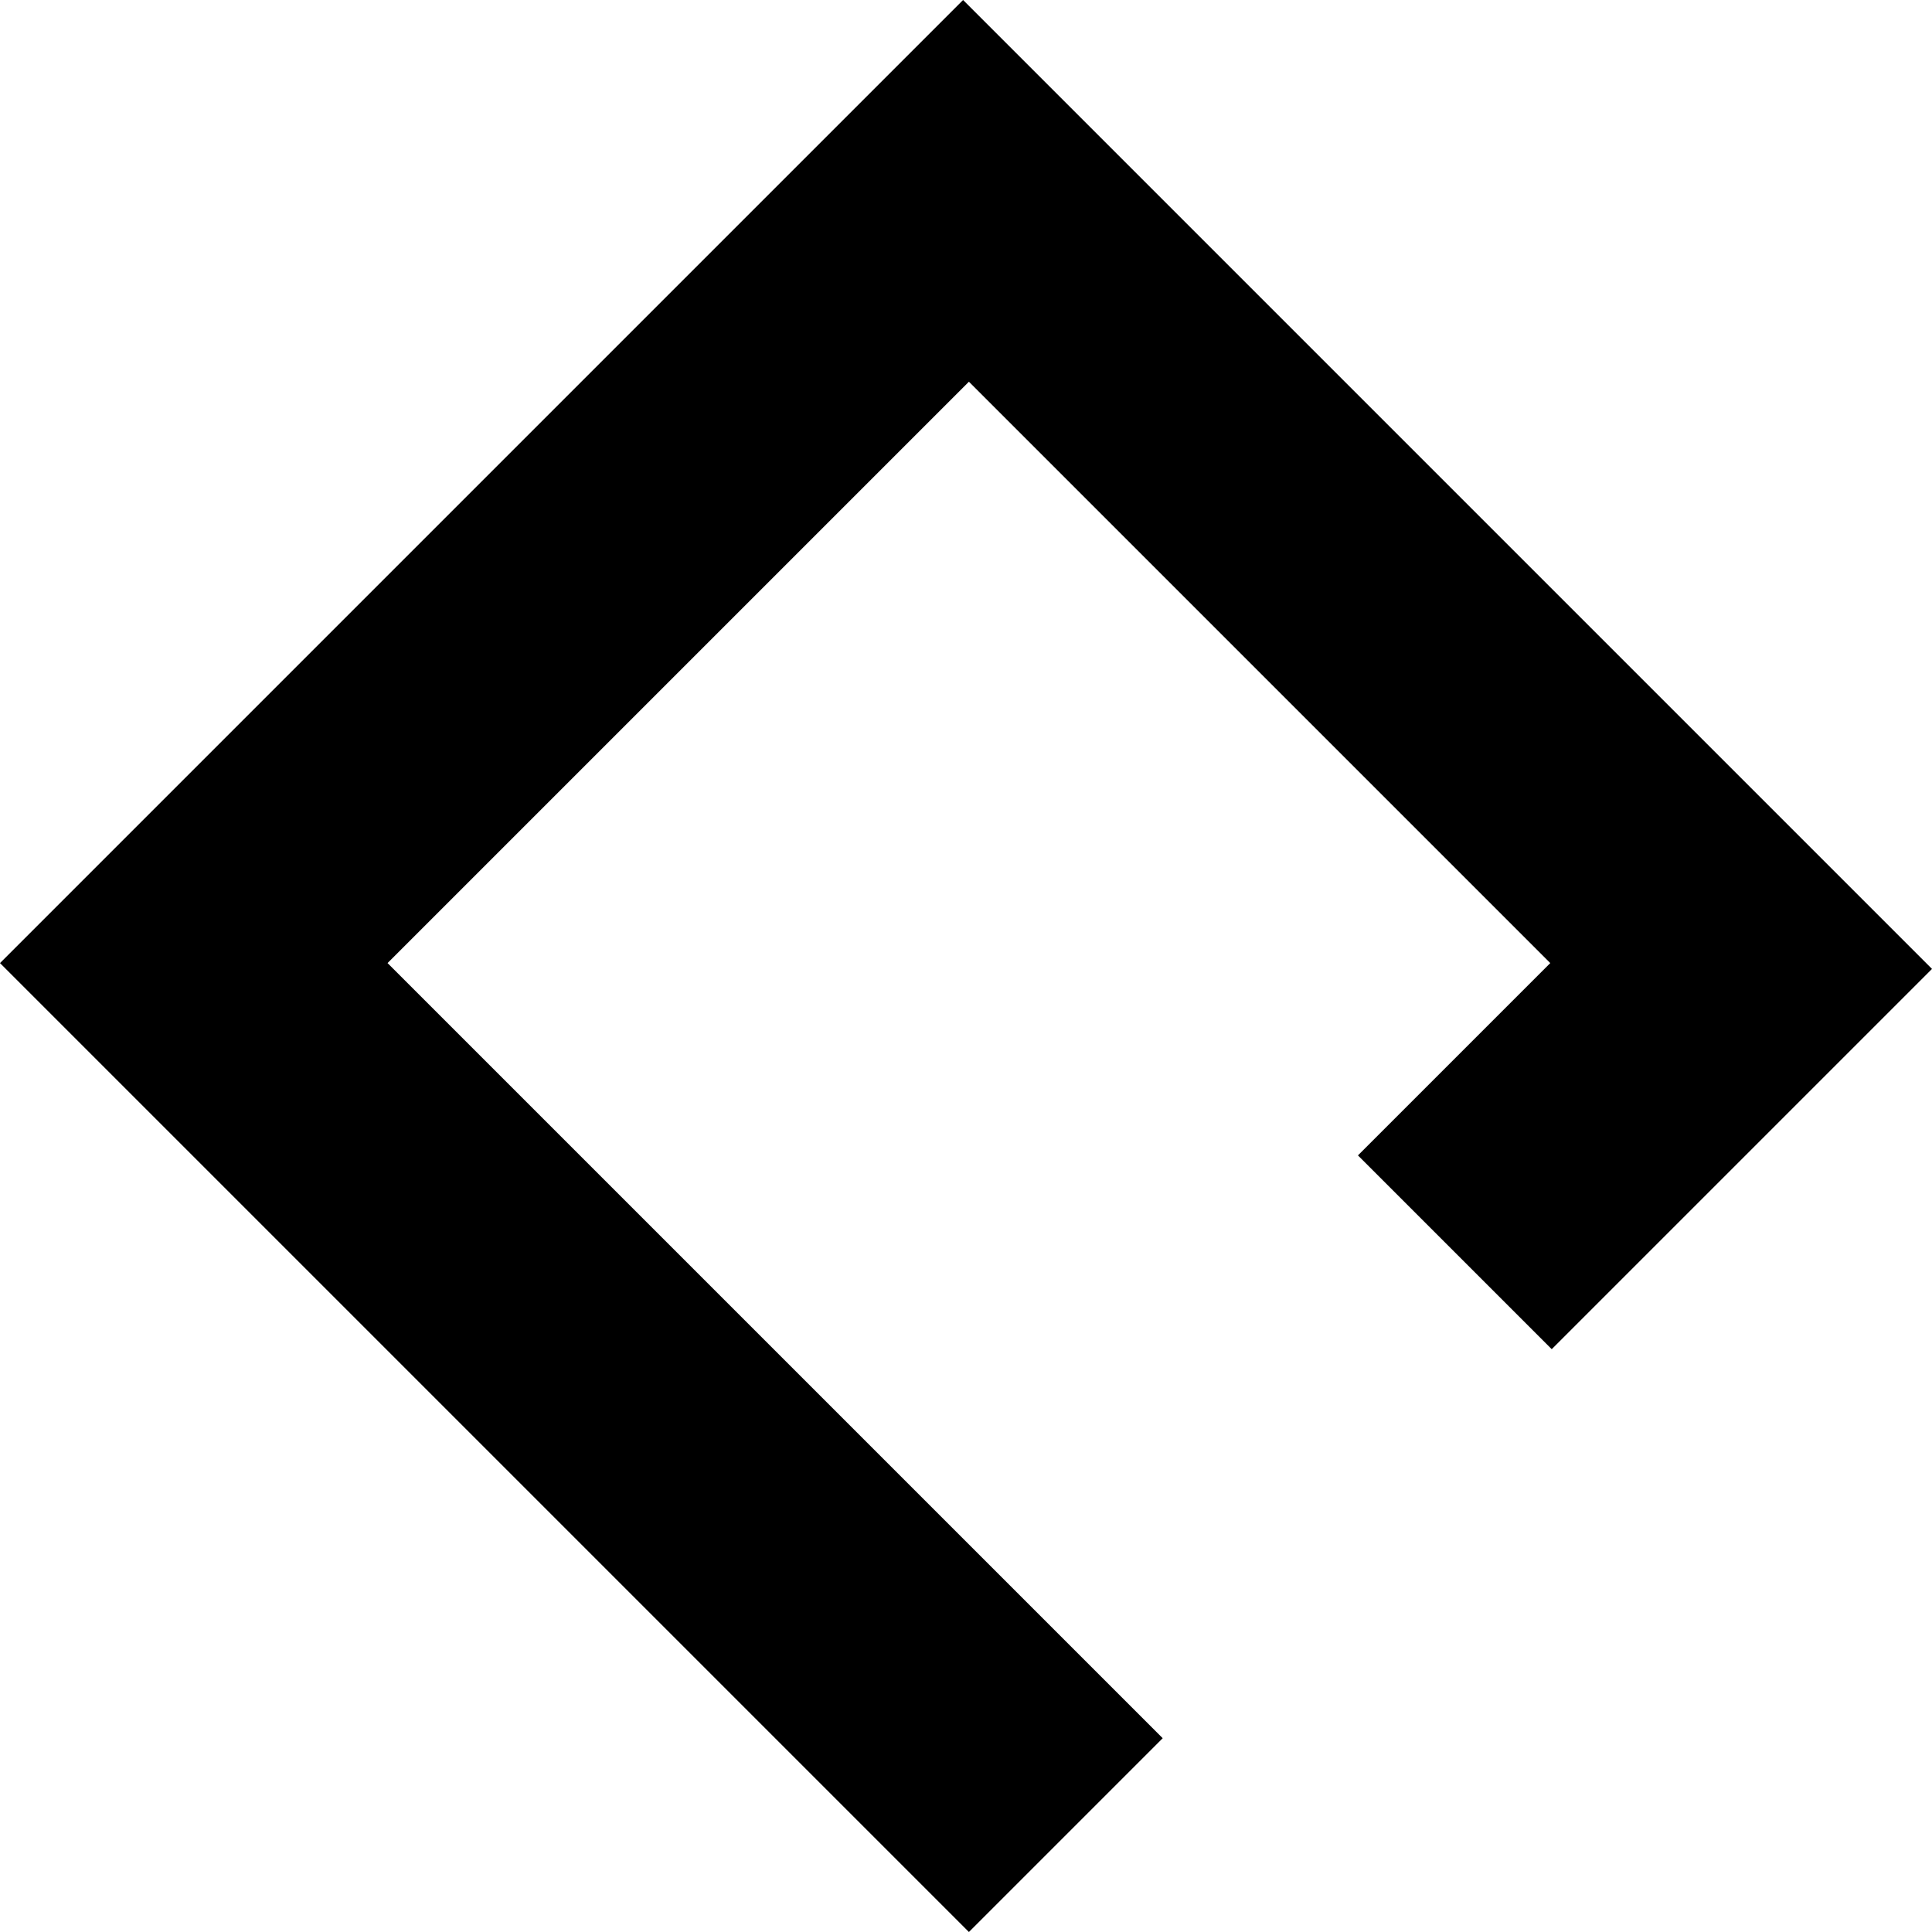 <svg xmlns="http://www.w3.org/2000/svg" version="1.1" xmlns:xlink="http://www.w3.org/1999/xlink" xmlns:svgjs="http://svgjs.dev/svgjs" width="512" height="512"><svg xmlns="http://www.w3.org/2000/svg" style="isolation:isolate" viewBox="0 0 512 512" width="512" height="512"><path d=" M 0 255.227 L 256.773 512 L 308.128 460.645 L 102.709 255.227 L 256.773 101.163 L 410.837 255.227 L 359.87 306.194 L 411.224 357.549 L 512 256.773 L 255.227 0 L 254.205 1.021 L 0 255.227 Z " fill="currentColor"></path></svg>
<style>
  path {
    fill: black;
  }
@media (prefers-color-scheme: dark) { path { fill: white}}
</style>
</svg>